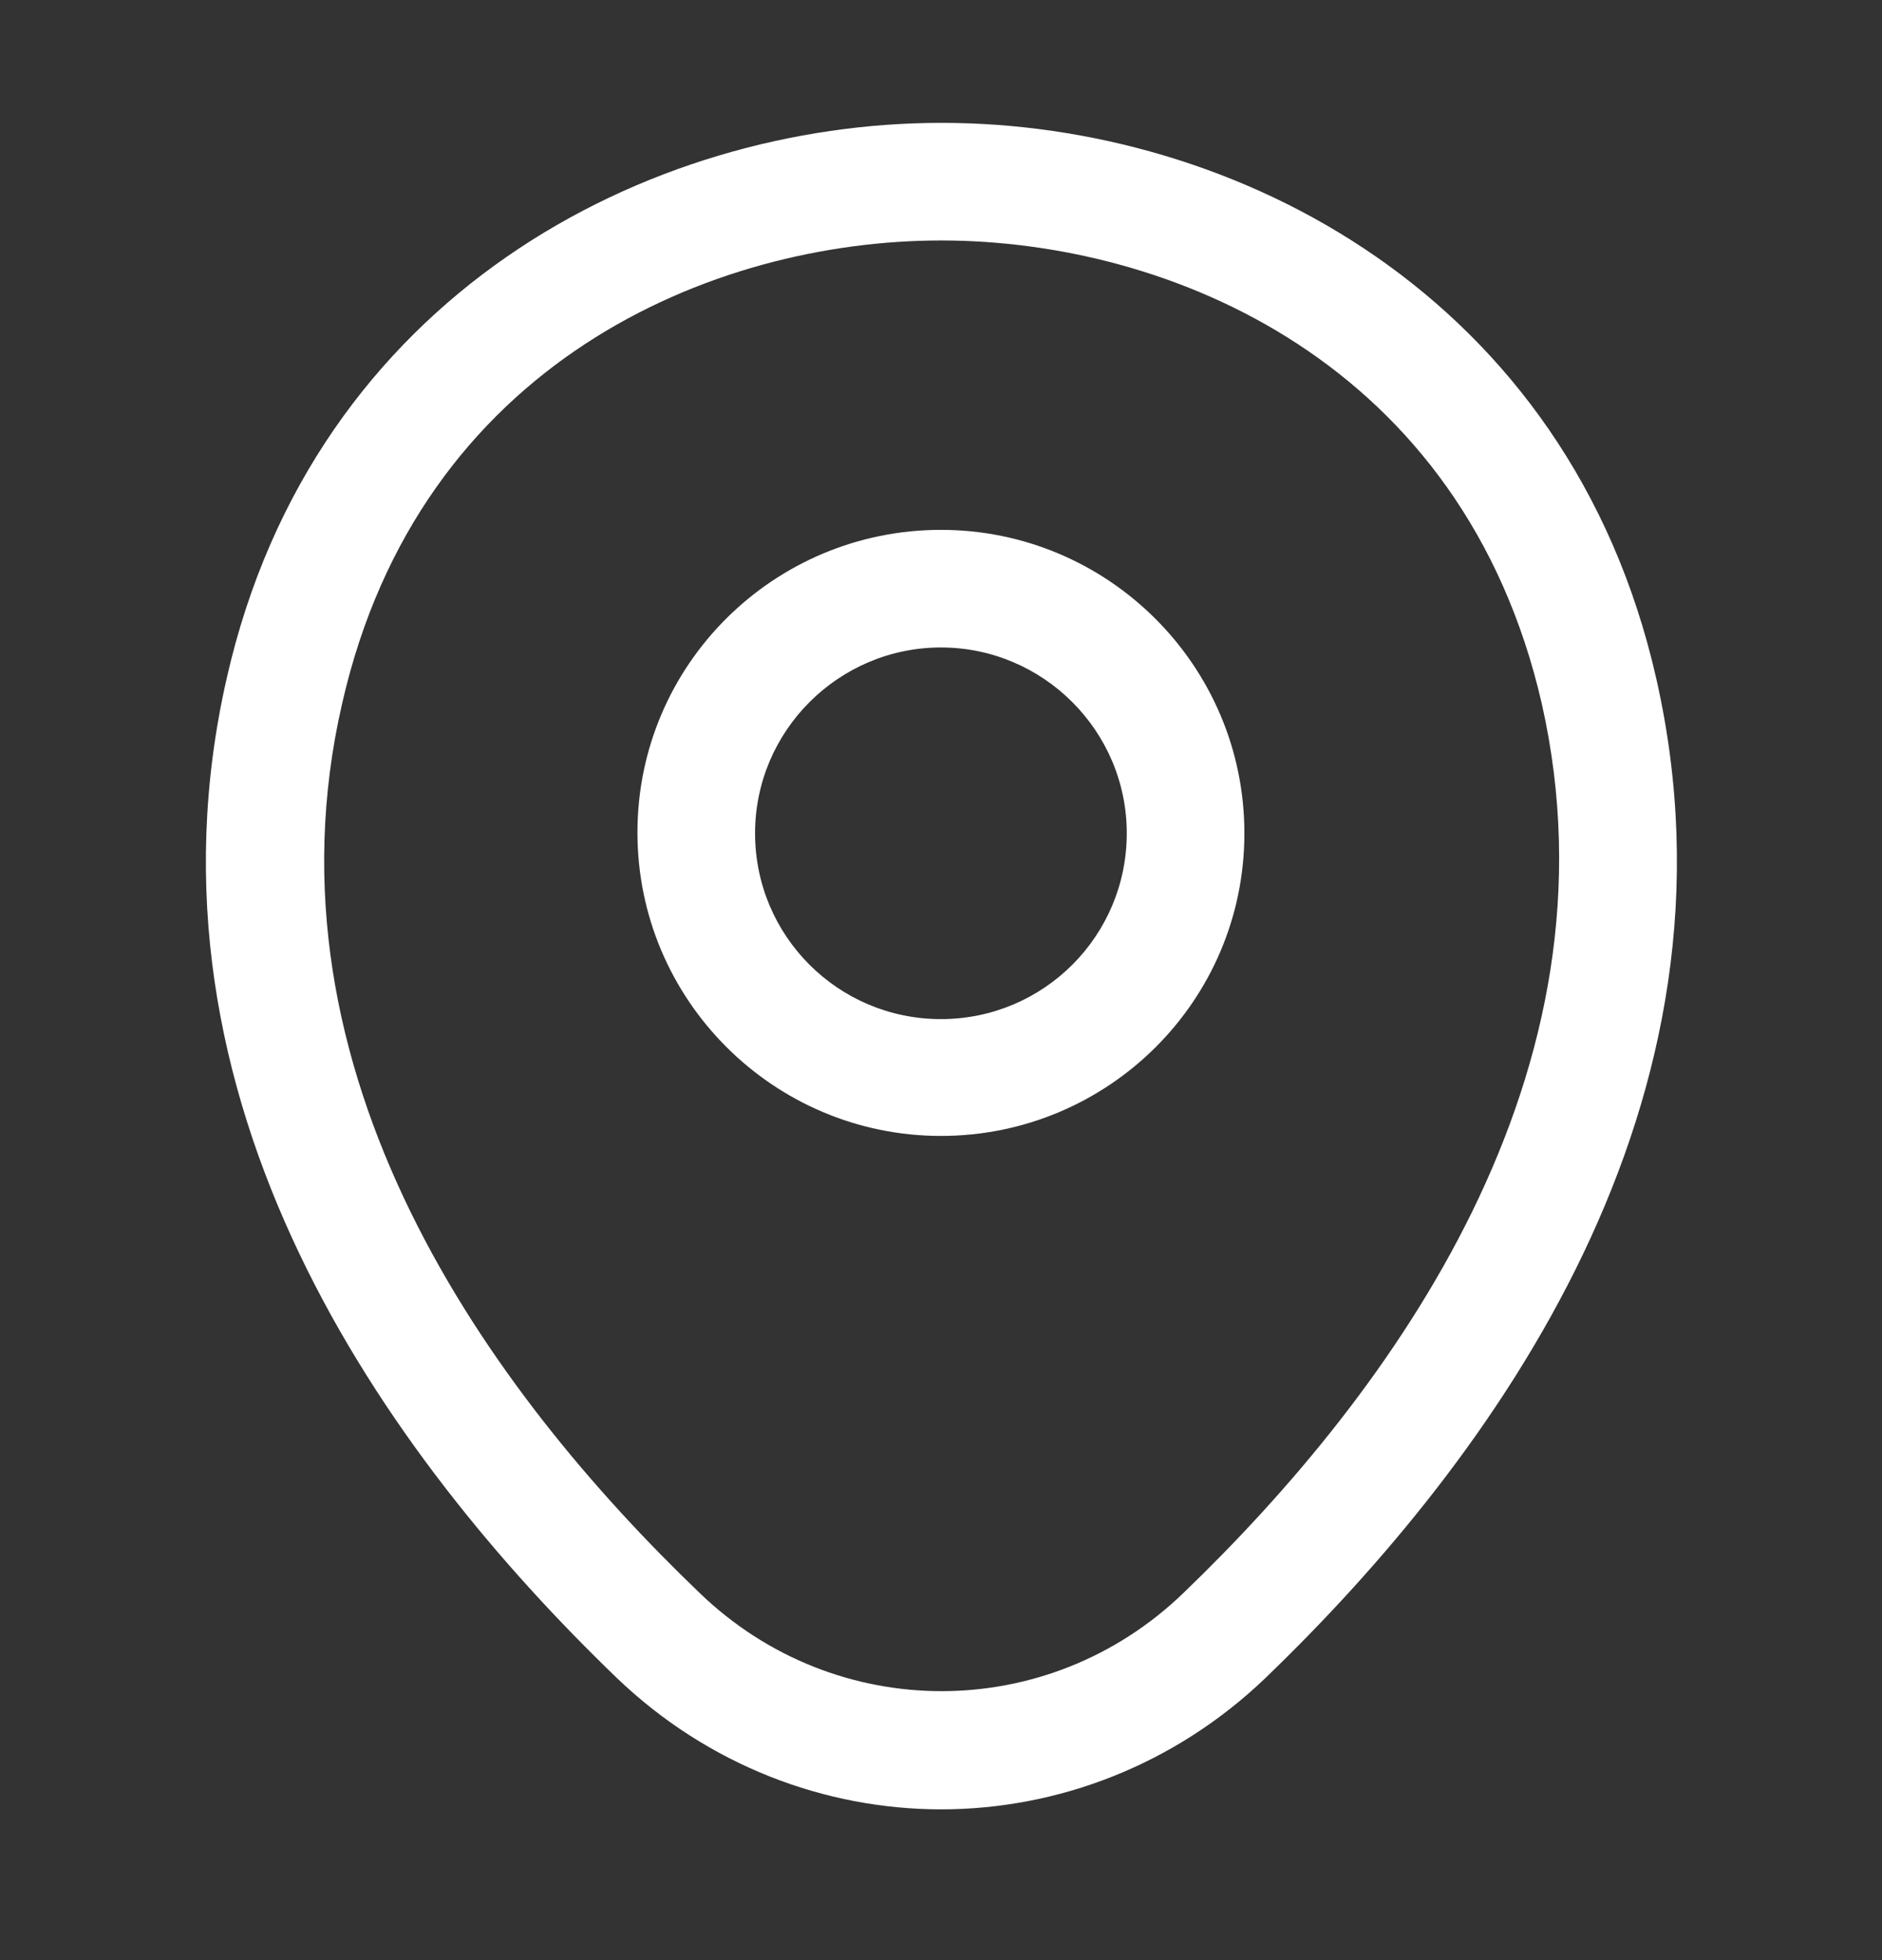<?xml version="1.0" encoding="utf-8"?>
<svg xmlns="http://www.w3.org/2000/svg" width="24" height="25" viewBox="0 0 24 25" fill="none">
<rect x="0" y="0" width="24" height="25" fill="#333333" stroke="none"/>
<path d="M11.999 14.488C9.869 14.488 8.129 12.758 8.129 10.618C8.129 8.478 9.869 6.758 11.999 6.758C14.129 6.758 15.869 8.488 15.869 10.628C15.869 12.768 14.129 14.488 11.999 14.488ZM11.999 8.258C10.699 8.258 9.629 9.318 9.629 10.628C9.629 11.938 10.689 12.998 11.999 12.998C13.309 12.998 14.369 11.938 14.369 10.628C14.369 9.318 13.299 8.258 11.999 8.258Z" fill="white"/>
<path d="M12.002 23.077C10.522 23.077 9.032 22.517 7.872 21.407C4.922 18.567 1.662 14.037 2.892 8.647C4.002 3.757 8.272 1.567 12.002 1.567C12.002 1.567 12.002 1.567 12.012 1.567C15.742 1.567 20.012 3.757 21.122 8.657C22.342 14.047 19.082 18.567 16.132 21.407C14.972 22.517 13.482 23.077 12.002 23.077ZM12.002 3.067C9.092 3.067 5.352 4.617 4.362 8.977C3.282 13.687 6.242 17.747 8.922 20.317C10.652 21.987 13.362 21.987 15.092 20.317C17.762 17.747 20.722 13.687 19.662 8.977C18.662 4.617 14.912 3.067 12.002 3.067Z" fill="white"/>
</svg>